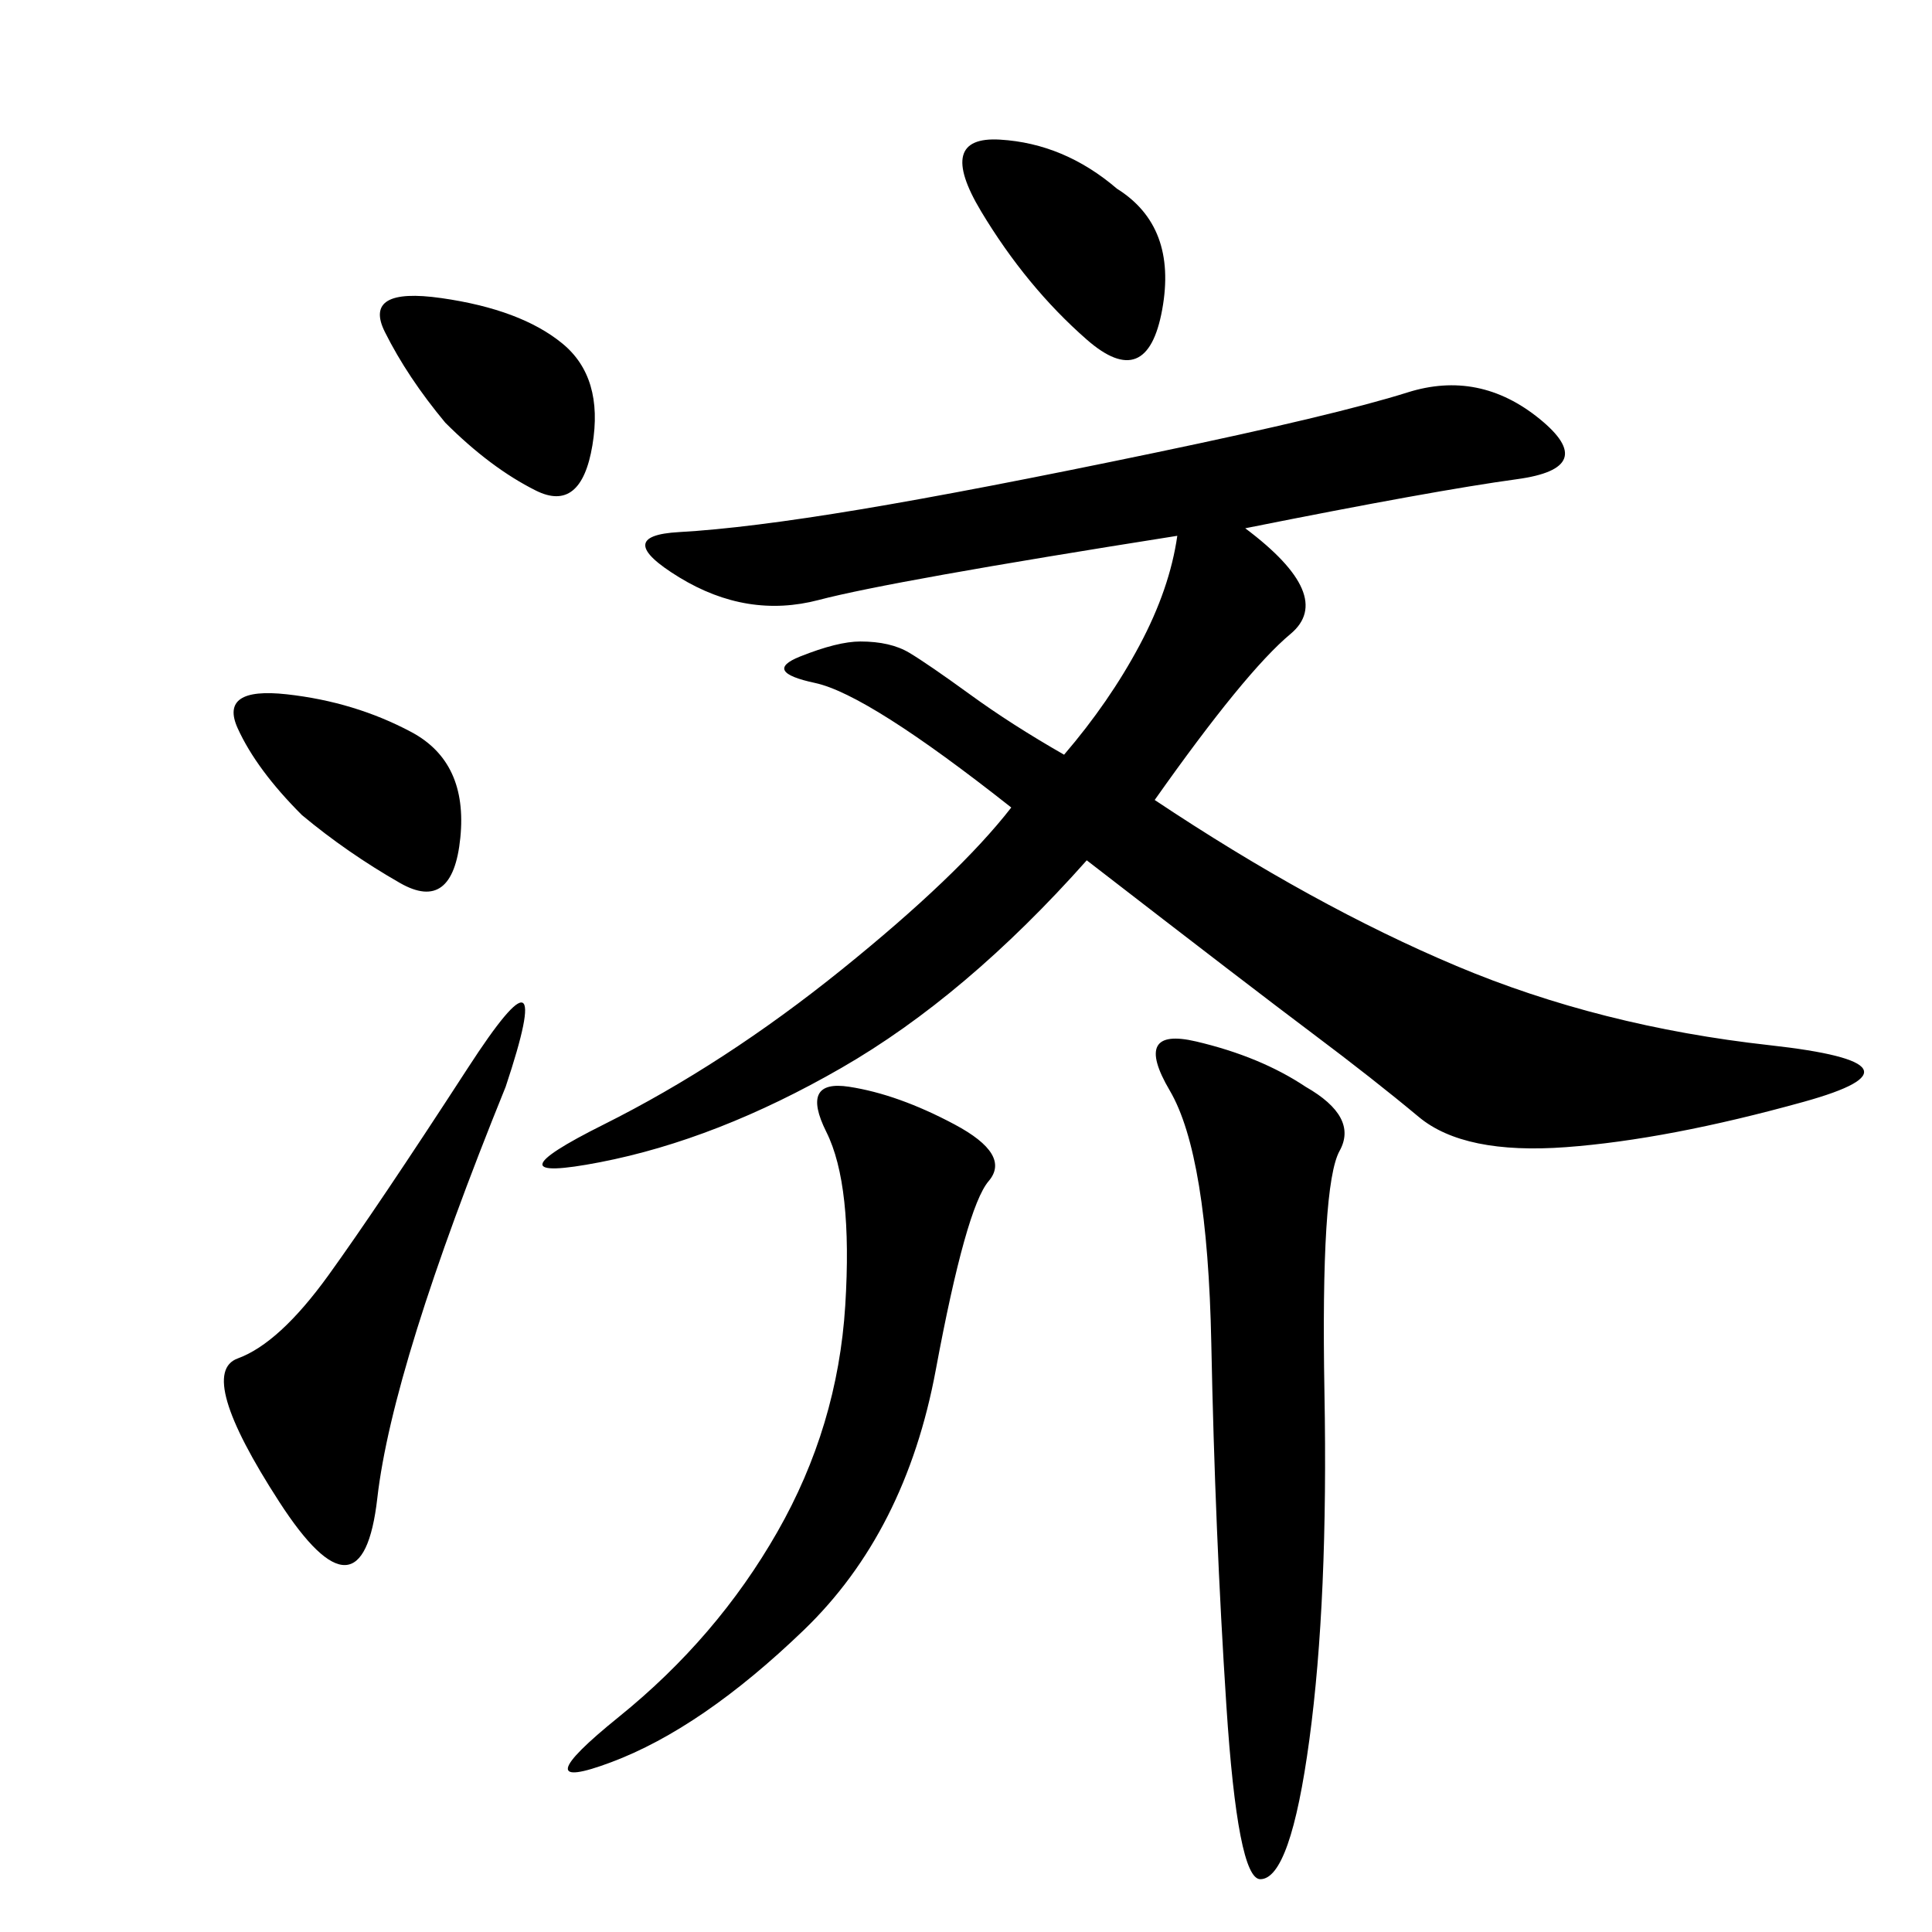 <svg xmlns="http://www.w3.org/2000/svg" xmlns:xlink="http://www.w3.org/1999/xlink" width="300" height="300"><path d="M193.36 82.03Q207.42 92.58 200.39 98.44Q193.36 104.30 179.30 124.22L179.30 124.22Q203.91 140.63 226.17 150Q248.44 159.38 274.80 162.30Q301.17 165.23 280.08 171.09Q258.98 176.95 243.16 178.13Q227.34 179.30 220.31 173.44Q213.28 167.58 203.91 160.55Q194.53 153.52 168.75 133.59L168.75 133.59Q150 154.69 130.66 165.82Q111.33 176.95 93.16 180.47Q75 183.98 93.75 174.61Q112.50 165.23 130.66 150.59Q148.83 135.94 157.03 125.39L157.03 125.39Q134.77 107.81 126.56 106.05Q118.36 104.30 124.22 101.95Q130.08 99.61 133.59 99.61L133.59 99.61Q138.28 99.61 141.21 101.37Q144.14 103.13 150.59 107.81Q157.03 112.50 165.23 117.19L165.23 117.19Q172.27 108.98 176.95 100.20Q181.64 91.41 182.81 83.20L182.81 83.20Q138.28 90.23 127.15 93.16Q116.02 96.09 105.47 89.65Q94.92 83.20 105.47 82.62Q116.02 82.03 133.59 79.10Q151.17 76.17 179.30 70.31Q207.42 64.45 218.55 60.94Q229.69 57.42 239.06 65.04Q248.44 72.66 235.55 74.41Q222.66 76.17 193.36 82.03L193.36 82.03ZM202.73 168.75Q210.94 173.44 208.01 178.71Q205.08 183.98 205.66 216.21Q206.25 248.44 203.32 270.12Q200.39 291.80 195.70 291.80L195.70 291.80Q192.19 291.80 190.43 264.84Q188.67 237.89 188.09 208.59Q187.50 179.30 181.64 169.34Q175.78 159.38 185.74 161.72Q195.70 164.06 202.73 168.75L202.73 168.75ZM120.70 237.89Q130.08 221.48 131.25 202.73Q132.42 183.98 128.32 175.78Q124.22 167.58 131.84 168.75Q139.45 169.92 148.24 174.61Q157.03 179.30 153.52 183.40Q150 187.50 145.31 212.70Q140.63 237.89 124.80 253.13Q108.98 268.36 94.92 273.63Q80.86 278.91 96.09 266.60Q111.33 254.30 120.70 237.89L120.70 237.89ZM78.52 168.75Q60.94 212.11 58.59 232.62Q56.25 253.13 43.36 233.20Q30.47 213.28 36.91 210.94Q43.36 208.59 50.98 198.05Q58.59 187.50 72.66 165.82Q86.72 144.14 78.52 168.75L78.52 168.75ZM46.88 126.56Q39.84 119.53 36.91 113.09Q33.98 106.64 44.53 107.81Q55.08 108.98 63.87 113.67Q72.66 118.36 71.48 130.08Q70.31 141.80 62.11 137.11Q53.91 132.42 46.88 126.56L46.88 126.56ZM69.14 65.63Q63.28 58.59 59.77 51.56Q56.25 44.53 68.55 46.29Q80.86 48.05 87.30 53.32Q93.75 58.59 91.99 69.14Q90.23 79.69 83.20 76.17Q76.17 72.66 69.14 65.63L69.14 65.63ZM173.44 29.30Q182.81 35.16 180.47 48.05Q178.13 60.94 168.75 52.73Q159.38 44.53 152.34 32.81Q145.31 21.09 155.27 21.68Q165.23 22.27 173.44 29.30L173.44 29.30Z"/></svg>